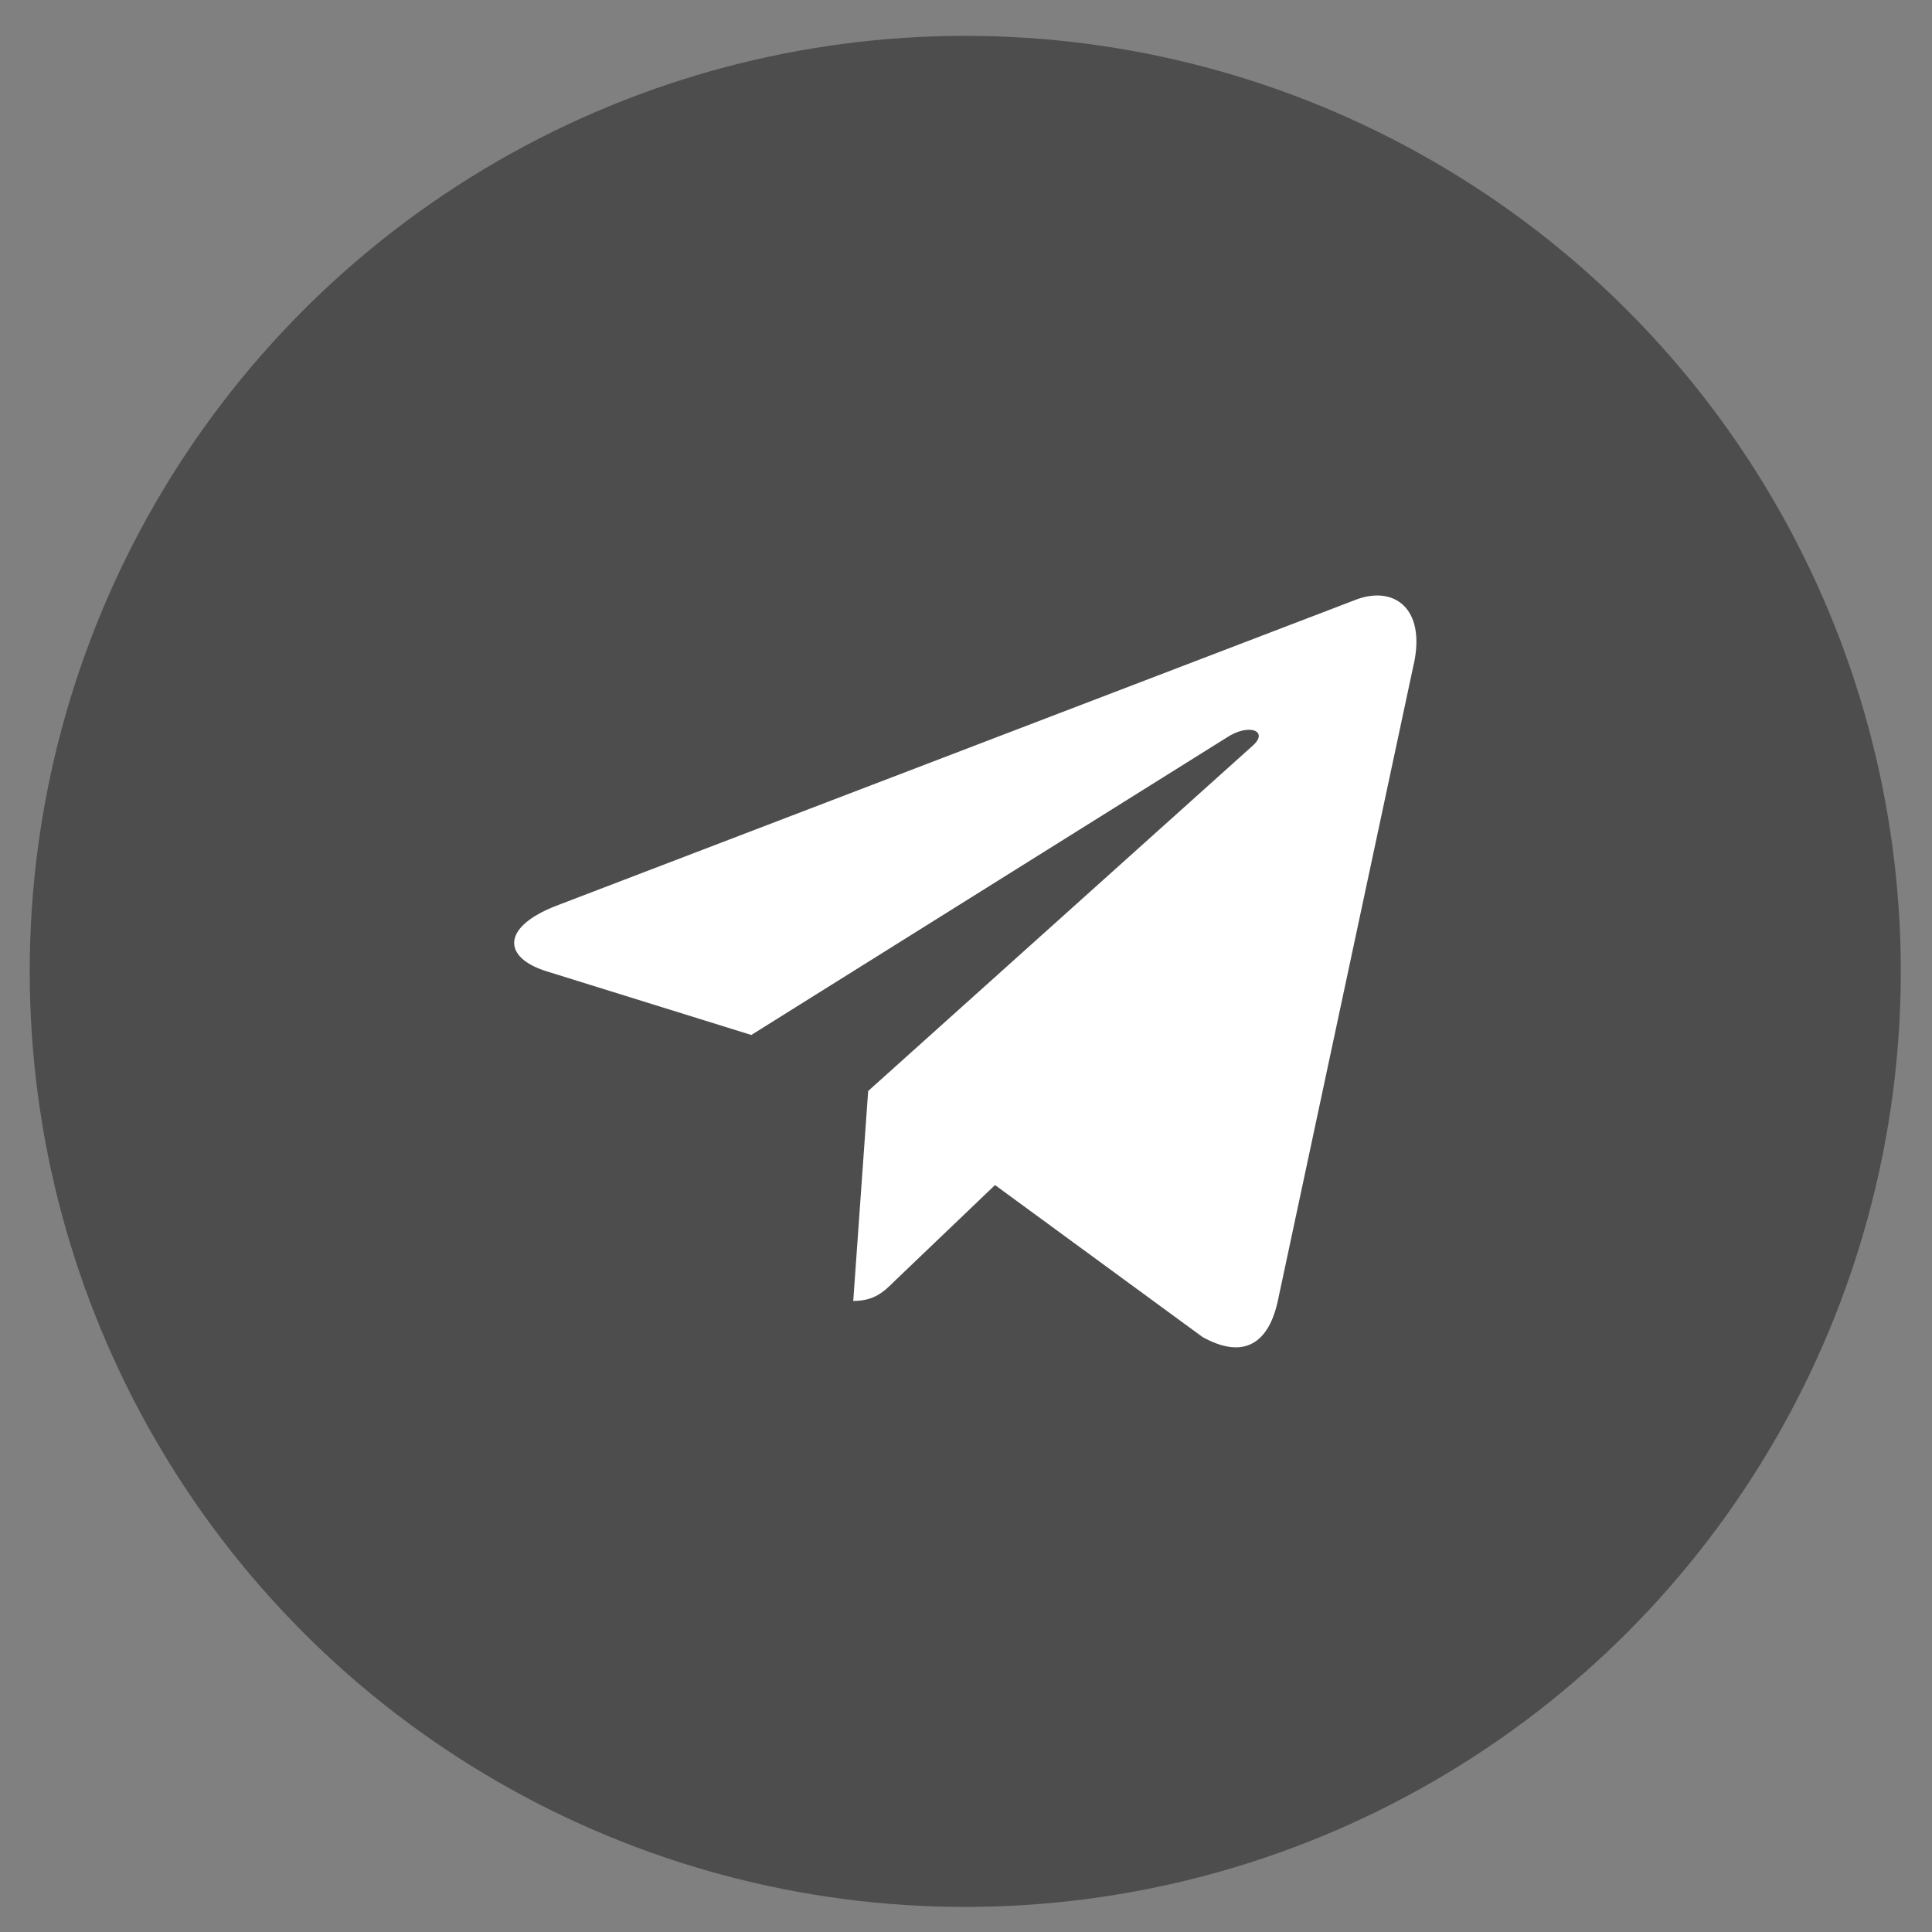 <?xml version="1.0" encoding="UTF-8"?> <svg xmlns="http://www.w3.org/2000/svg" width="47" height="47" viewBox="0 0 47 47" fill="none"><rect x="0" y="0" width="47" height="47" fill="#808080" stroke="none"/><circle cx="23.482" cy="23.631" r="22.759" fill="#4D4D4D"></circle><path d="M21.12 26.541L20.757 31.648C21.277 31.648 21.501 31.424 21.771 31.157L24.206 28.829L29.253 32.525C30.178 33.04 30.831 32.769 31.08 31.673L34.393 16.152L34.395 16.151C34.688 14.783 33.901 14.248 32.998 14.584L13.527 22.037C12.199 22.553 12.218 23.294 13.3 23.63L18.277 25.178L29.84 17.944C30.385 17.583 30.879 17.783 30.473 18.142L21.12 26.541Z" fill="white"></path></svg> 
